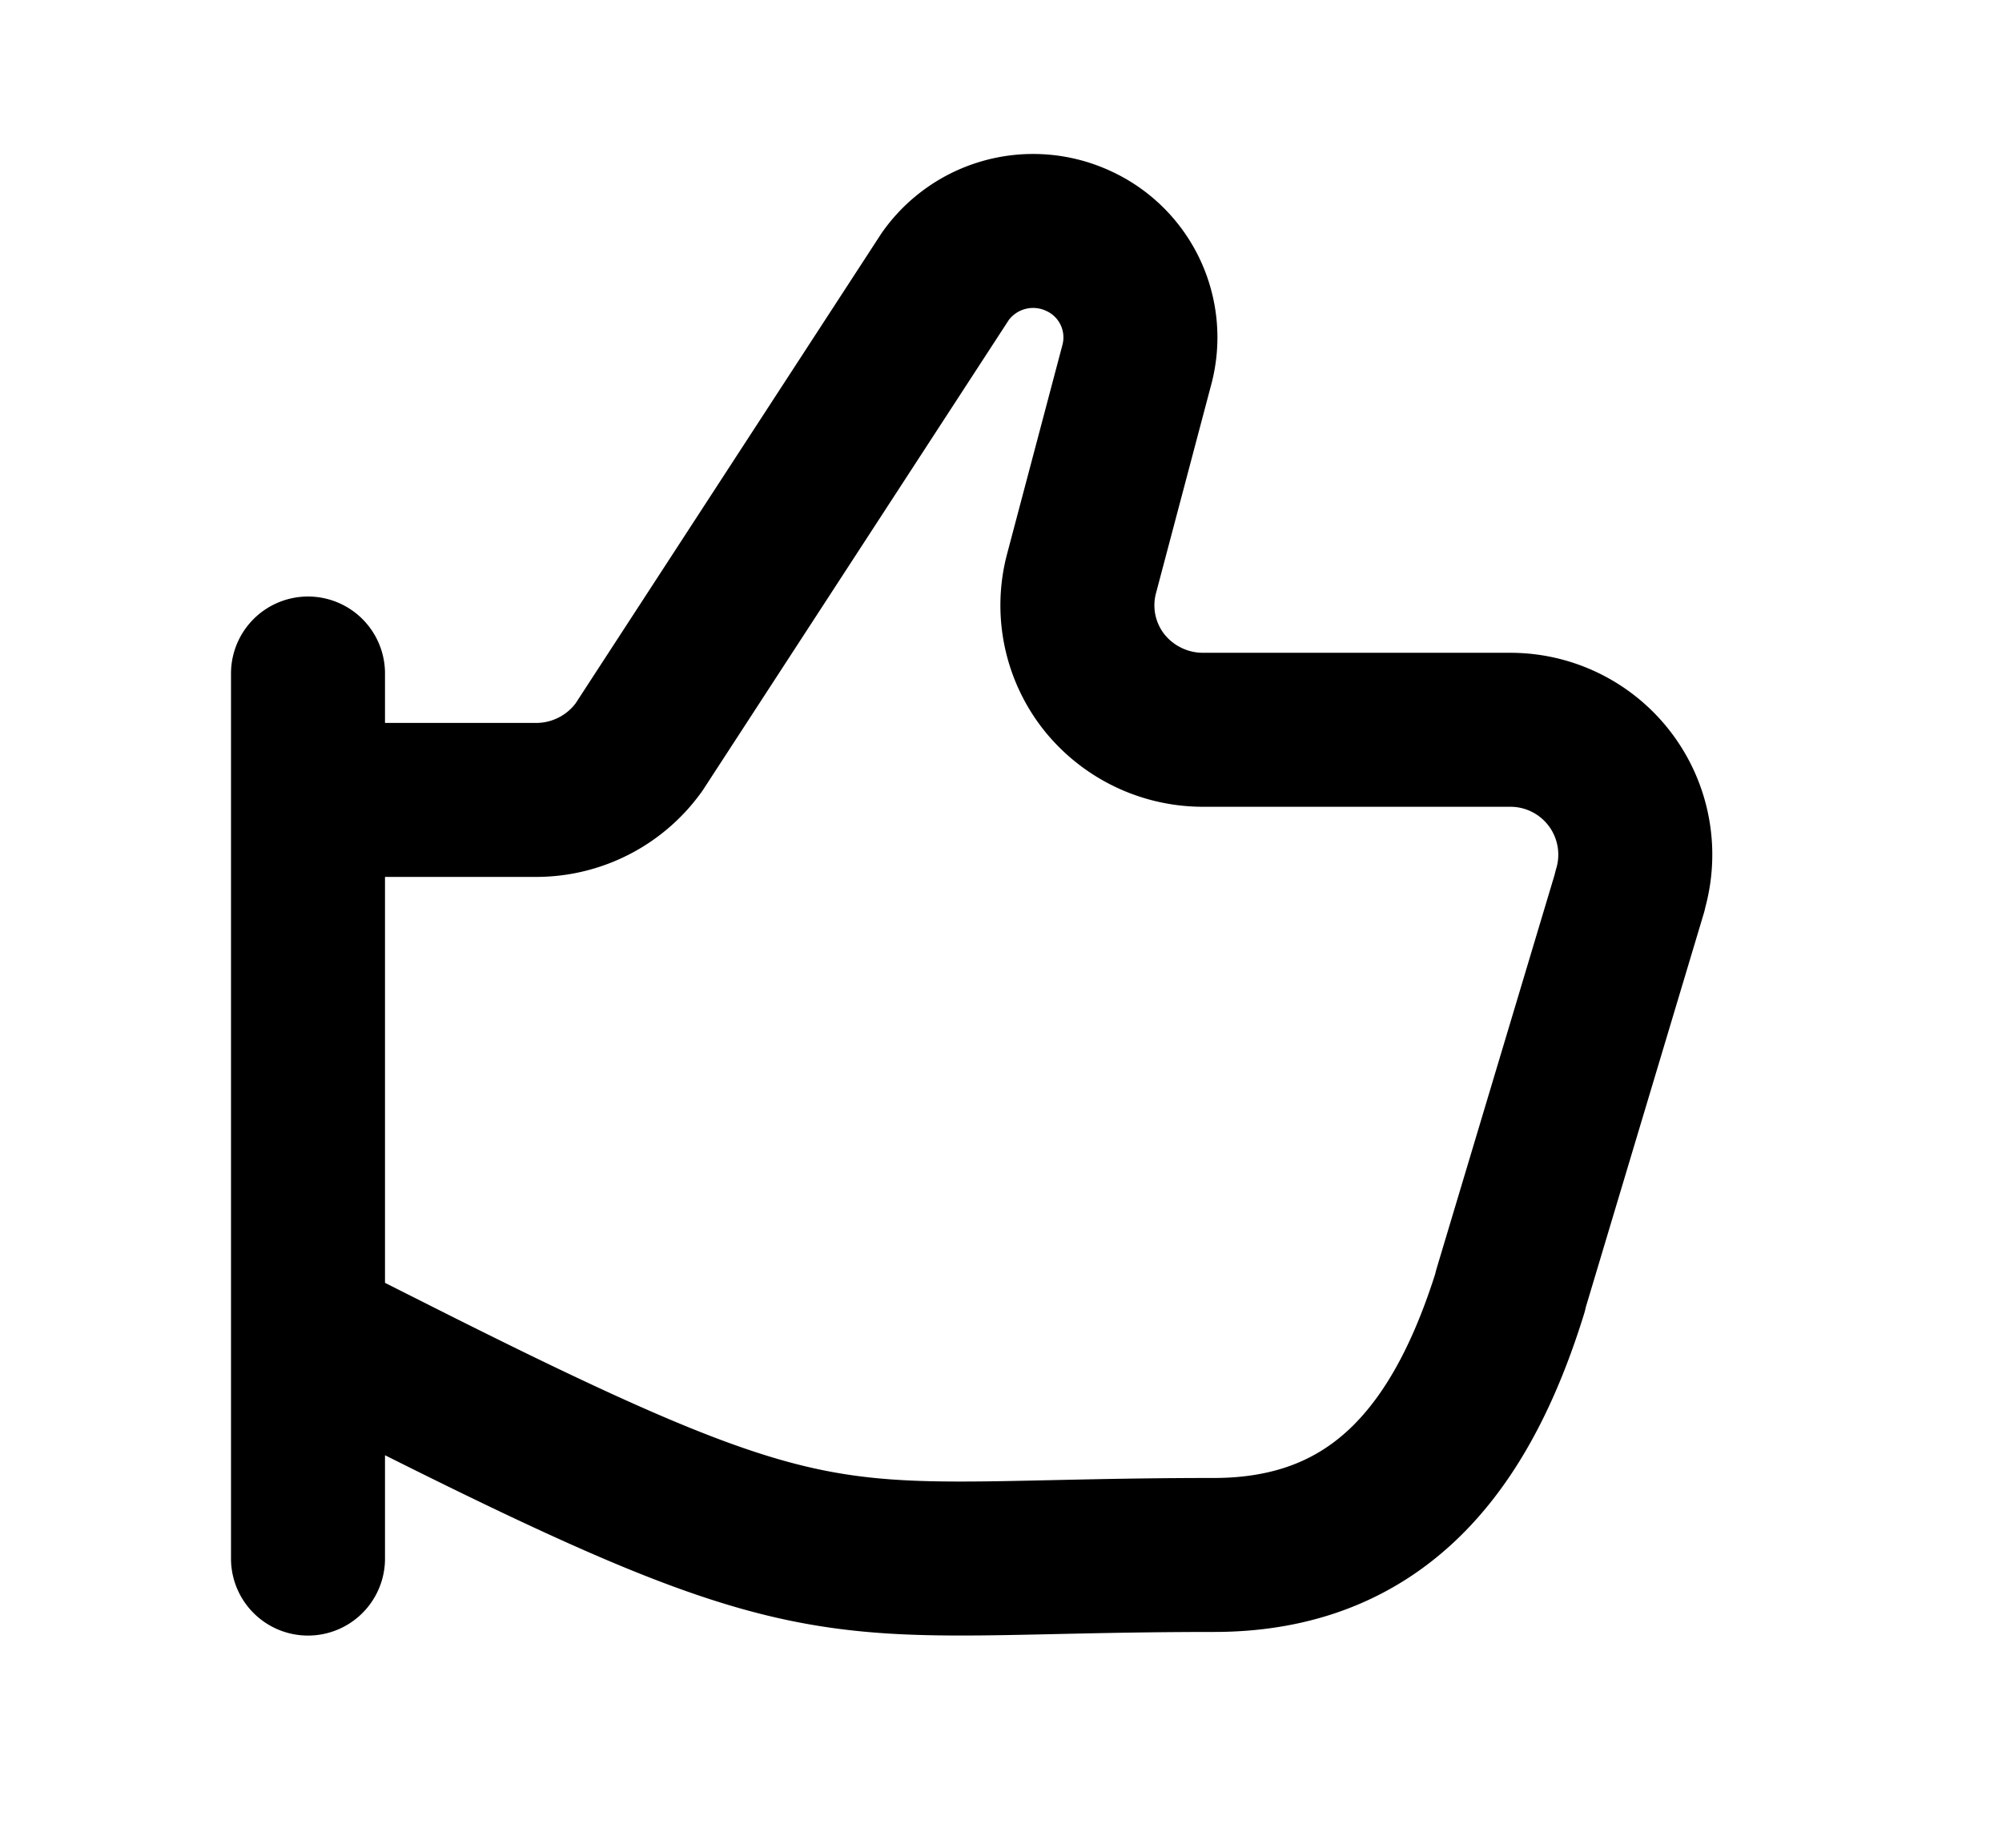 <svg xmlns="http://www.w3.org/2000/svg" width="26" height="24" fill="none"><path d="M4 17.275c.323.165.646.33.97.492 5.973 3.019 5.68 2.43 10.794 2.43 2.135 0 3.221-1.389 3.852-3.423v-.013l1.552-5.18v-.01a1.622 1.622 0 0 0-1.557-2.092H15.62a1.643 1.643 0 0 1-1.29-.63 1.61 1.61 0 0 1-.283-1.403l.717-2.708a1.377 1.377 0 0 0-.769-1.613 1.397 1.397 0 0 0-1.717.463l-3.98 6.117a1.643 1.643 0 0 1-1.33.685H4.001M4 8.748v11.496" stroke="currentColor" stroke-width="2" stroke-linecap="round" stroke-linejoin="round"/></svg>
